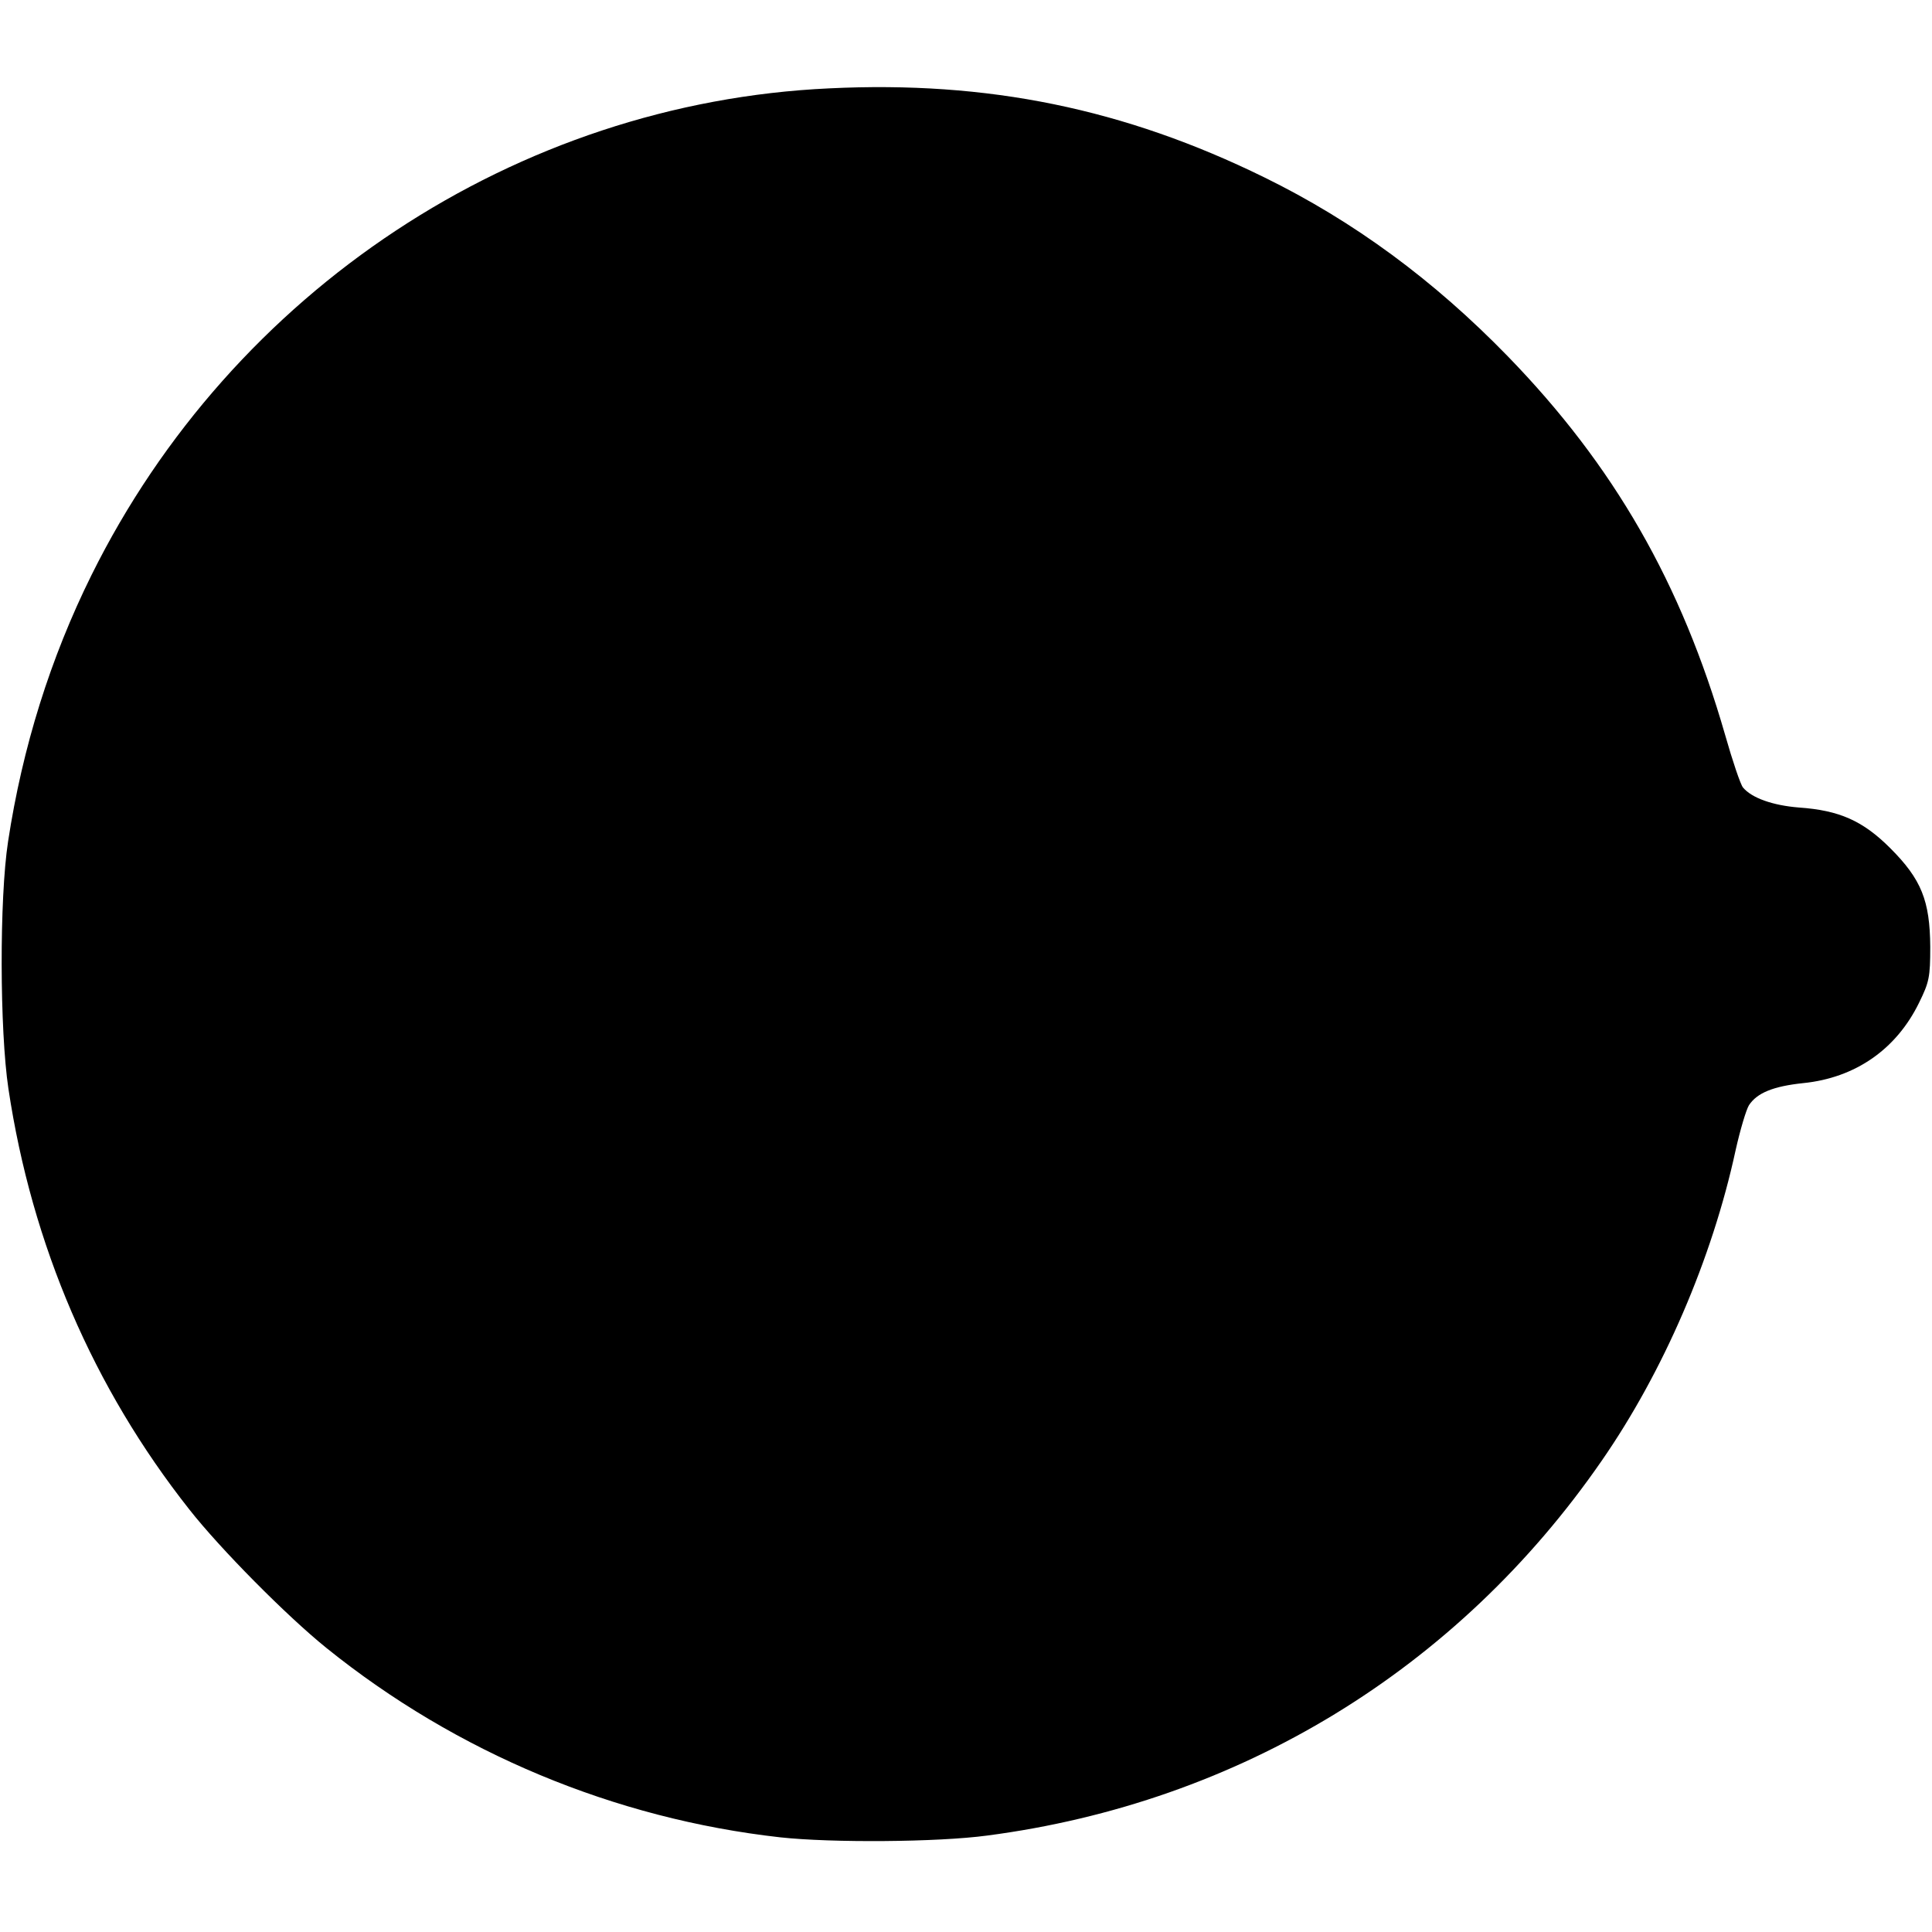 <svg version="1" xmlns="http://www.w3.org/2000/svg" width="734.667" height="734.667" viewBox="0 0 551 551"><path d="M236.5 25.2C147.4 29.3 66.3 82.9 26.1 164c-11.7 23.6-19.7 49.1-23.8 76-2.5 16.3-2.4 53.8.1 70.5 6.7 44.6 24.2 85.3 51.6 120 8.8 11.2 27.7 30.3 39.1 39.5 37.1 29.9 82.2 48.7 129.4 54 14.6 1.6 44.9 1.4 59-.5 71.9-9.4 134.2-47.4 175.3-106.9 17.6-25.4 31.5-57.6 38.2-88.6 1.3-5.8 3-11.5 3.8-12.8 2.3-3.5 6.9-5.4 15.5-6.3 14.8-1.5 26.5-9.6 33-22.9 2.9-5.9 3.2-7.3 3.2-16-.1-13.1-2.5-19.2-11.4-28.1-7.8-7.8-14.5-10.8-26.1-11.6-7.4-.6-13.4-2.7-15.9-5.7-.7-.8-3-7.6-5.1-15-12.5-43.4-31.7-76.8-62-108-21.1-21.7-43.9-38.5-69.4-51C320.7 31 281.7 23 236.5 25.2z"/></svg>